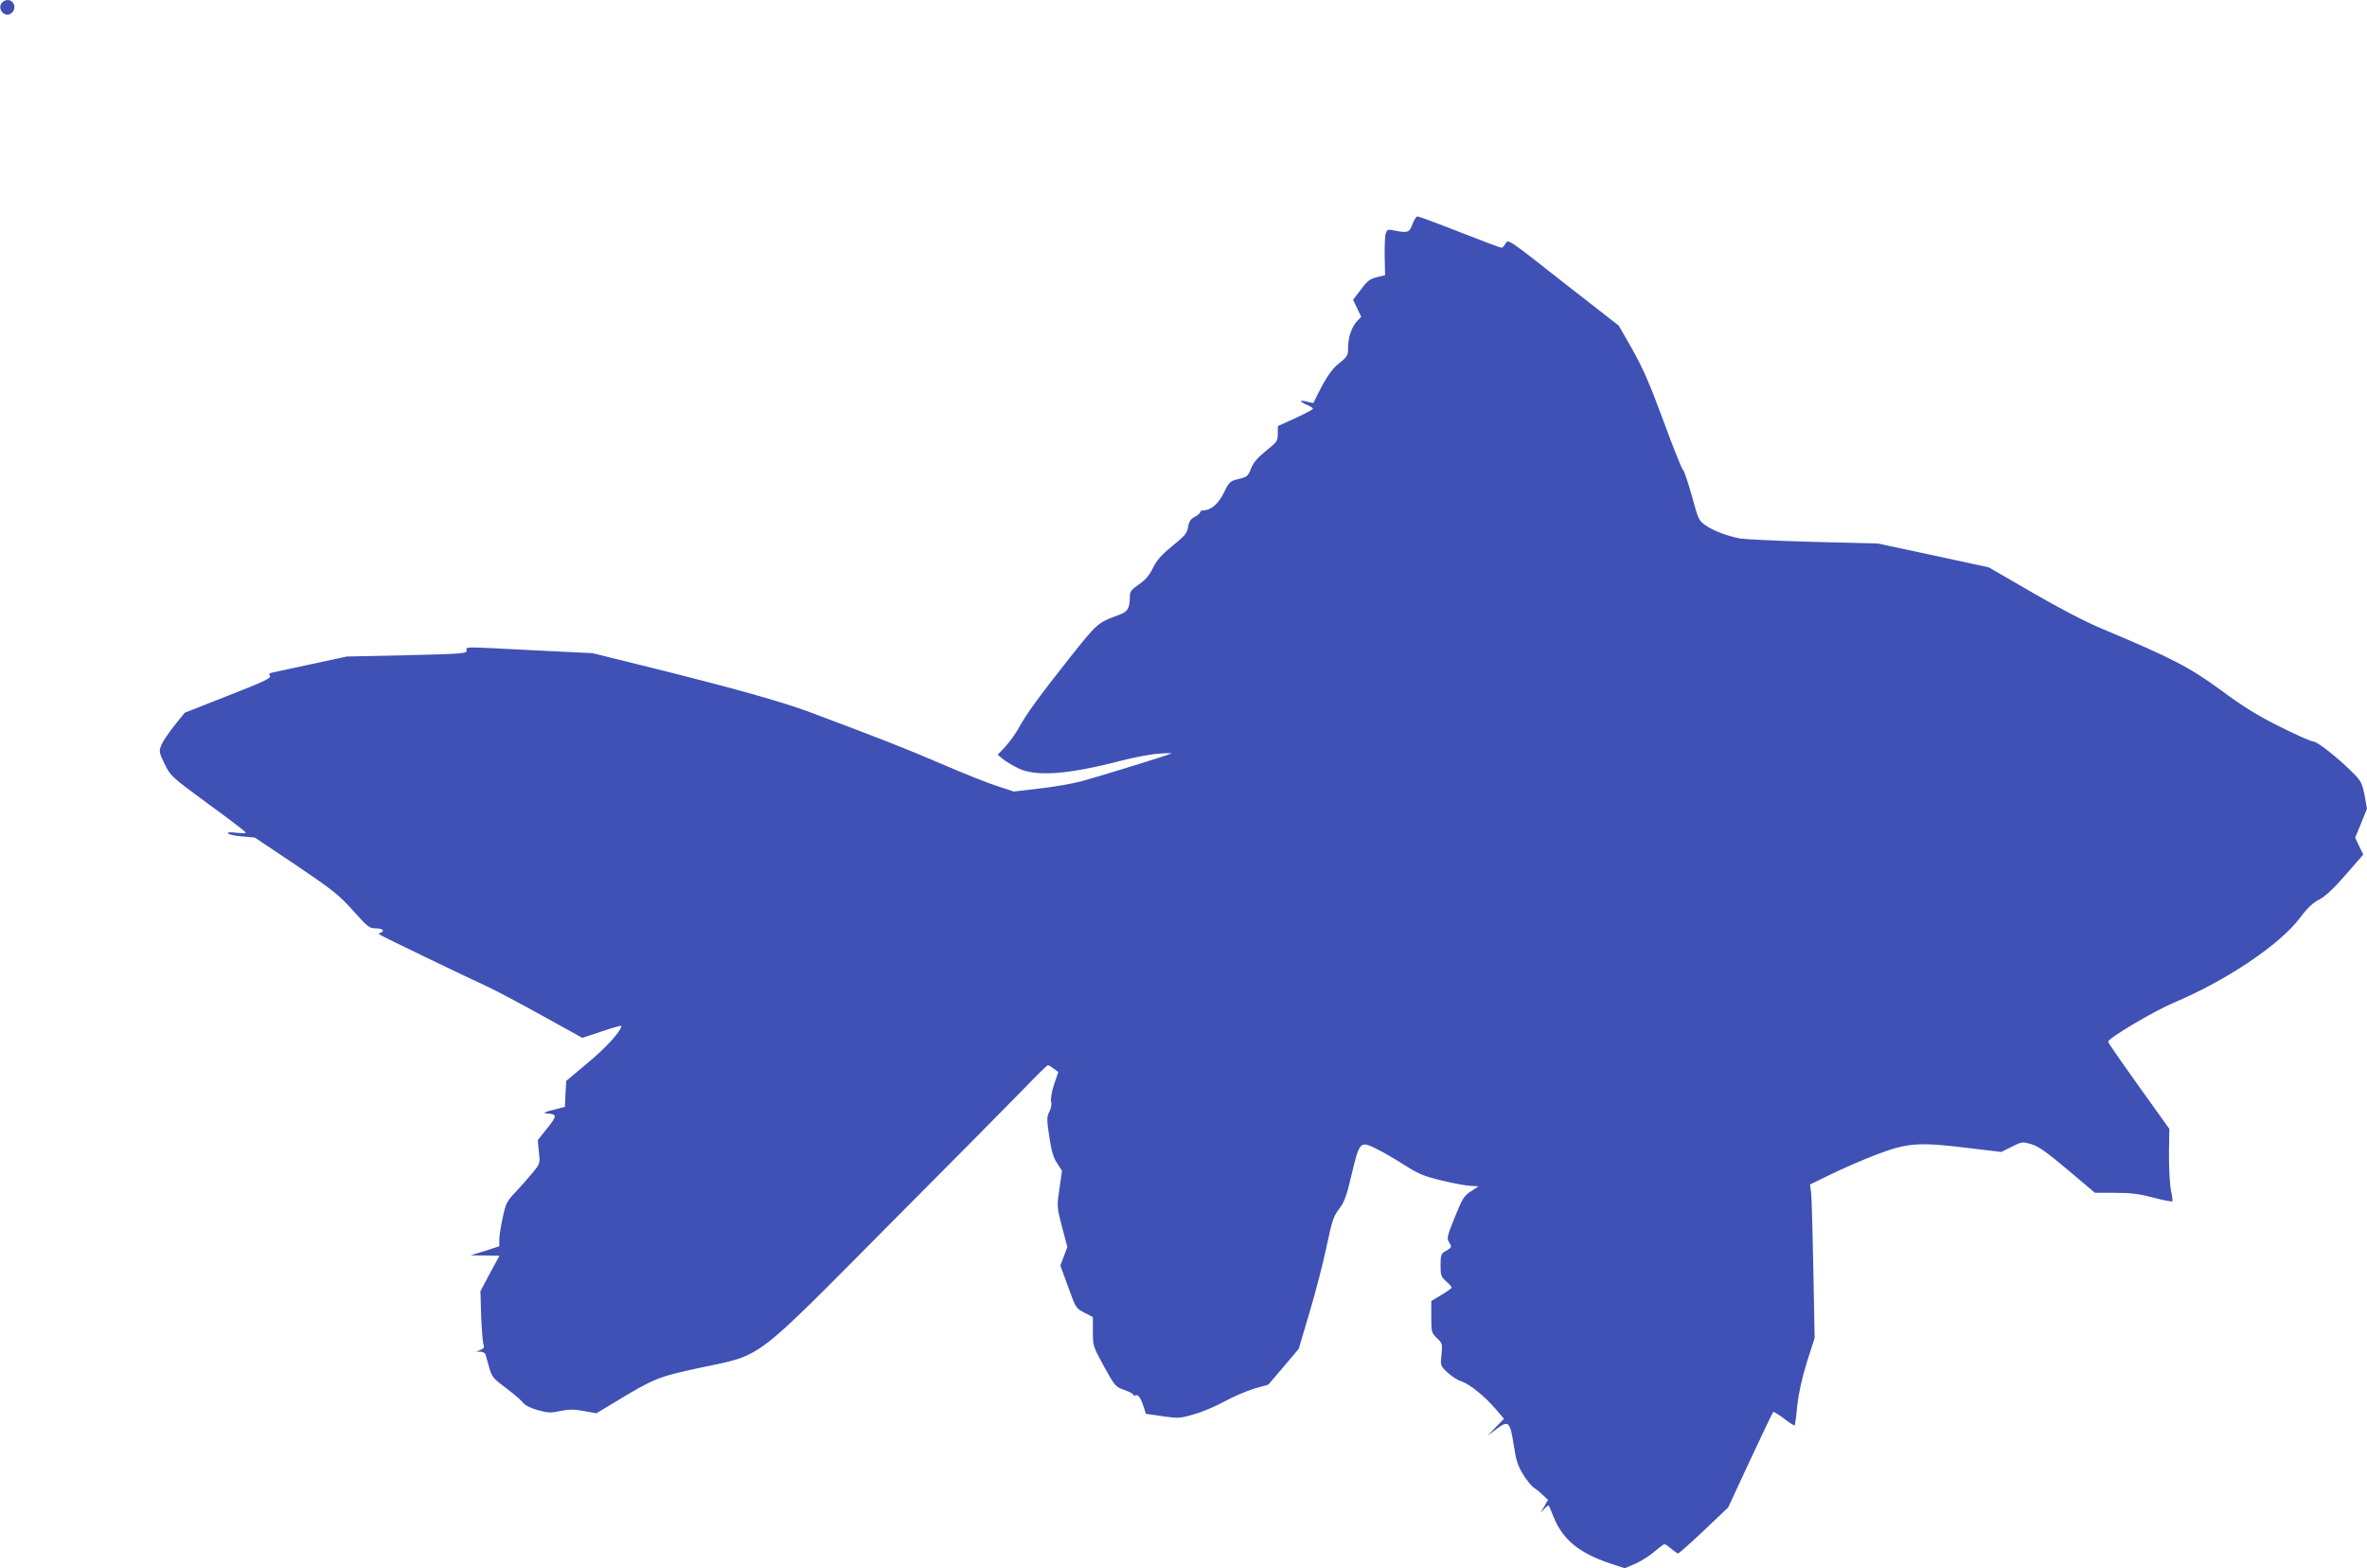 <?xml version="1.0" standalone="no"?>
<!DOCTYPE svg PUBLIC "-//W3C//DTD SVG 20010904//EN"
 "http://www.w3.org/TR/2001/REC-SVG-20010904/DTD/svg10.dtd">
<svg version="1.0" xmlns="http://www.w3.org/2000/svg"
 width="1280pt" height="848pt" viewBox="0 0 1280 848"
 preserveAspectRatio="xMidYMid meet">
<g transform="translate(0,848) scale(0.1,-0.1)"
fill="#3f51b5" stroke="none">
<path d="M10 8465 c-26 -32 13 -81 48 -59 34 22 22 74 -18 74 -10 0 -23 -7
-30 -15z"/>
<path d="M7638 7268 c-16 -46 -25 -49 -100 -34 -32 7 -37 5 -44 -16 -5 -12 -7
-69 -6 -124 l2 -102 -45 -11 c-37 -9 -52 -21 -86 -67 l-42 -55 22 -46 22 -46
-22 -23 c-30 -32 -49 -88 -49 -144 0 -42 -3 -48 -48 -84 -44 -34 -75 -82 -139
-214 0 -2 -17 1 -37 6 -42 12 -40 0 4 -18 16 -7 30 -16 30 -20 0 -4 -43 -27
-95 -51 l-95 -43 0 -41 c0 -39 -4 -45 -64 -93 -47 -38 -68 -63 -81 -96 -16
-41 -21 -45 -67 -56 -47 -12 -51 -15 -80 -75 -30 -61 -71 -95 -113 -95 -8 0
-15 -4 -15 -10 0 -5 -13 -16 -29 -25 -22 -11 -31 -24 -36 -54 -6 -35 -17 -48
-85 -103 -60 -49 -84 -76 -105 -119 -20 -40 -40 -64 -76 -89 -38 -26 -49 -39
-49 -60 0 -69 -10 -87 -59 -105 -115 -42 -116 -43 -264 -229 -168 -212 -236
-306 -279 -384 -17 -31 -50 -76 -72 -100 l-41 -43 29 -24 c16 -13 53 -35 82
-49 95 -47 269 -34 554 40 74 19 169 37 210 39 41 3 71 3 65 1 -25 -12 -400
-127 -485 -150 -52 -14 -156 -32 -231 -40 l-137 -16 -88 29 c-49 15 -186 70
-304 121 -194 83 -318 132 -705 277 -151 57 -415 131 -845 238 l-335 83 -325
16 c-392 20 -358 20 -356 -1 1 -17 -23 -19 -324 -26 l-325 -7 -190 -41 c-104
-22 -200 -43 -213 -46 -17 -4 -20 -8 -12 -18 9 -11 -38 -33 -225 -106 l-236
-93 -55 -68 c-30 -38 -62 -85 -71 -105 -14 -36 -14 -39 17 -104 33 -66 35 -68
236 -216 112 -81 203 -151 203 -155 1 -4 -22 -4 -51 -1 -33 4 -49 3 -45 -4 4
-5 38 -13 76 -16 l69 -6 224 -150 c201 -136 231 -160 308 -246 79 -88 87 -95
122 -95 37 0 52 -14 26 -23 -7 -2 -11 -7 -8 -9 5 -6 468 -229 590 -285 41 -19
173 -89 292 -155 l217 -120 106 35 c58 20 105 33 105 30 0 -27 -79 -115 -179
-198 l-119 -100 -4 -70 -3 -70 -65 -17 c-38 -9 -55 -17 -40 -18 64 -4 65 -11
10 -80 l-52 -65 6 -63 c7 -63 7 -64 -35 -115 -24 -29 -65 -75 -92 -104 -45
-47 -52 -59 -68 -135 -10 -46 -19 -100 -19 -120 l0 -37 -77 -25 -78 -24 78 -1
78 -1 -52 -96 -51 -96 4 -137 c3 -75 9 -144 13 -153 5 -13 1 -20 -16 -27 l-24
-10 23 0 c12 -1 25 -7 27 -13 2 -7 11 -39 20 -71 15 -53 22 -61 89 -111 40
-30 82 -65 93 -79 12 -16 41 -31 81 -42 54 -15 70 -16 121 -5 47 10 73 10 128
0 l68 -12 90 54 c224 136 242 143 475 193 339 72 275 24 1016 770 335 336 664
669 731 738 67 70 125 127 130 127 4 0 19 -9 32 -19 l24 -18 -23 -67 c-13 -39
-19 -77 -16 -92 4 -14 0 -37 -9 -55 -15 -27 -15 -40 -1 -135 12 -79 22 -114
43 -144 l26 -41 -14 -97 c-14 -96 -14 -98 14 -206 l29 -109 -19 -50 -19 -50
42 -115 c41 -114 42 -116 88 -140 l46 -24 0 -79 c0 -77 1 -80 60 -188 59 -106
62 -110 110 -127 28 -10 50 -22 50 -27 0 -4 4 -6 8 -3 15 9 29 -9 44 -54 l15
-45 89 -13 c84 -12 94 -12 169 10 44 12 118 43 165 69 47 26 120 57 162 70
l77 22 82 96 82 97 59 199 c33 110 74 270 92 356 29 137 37 162 67 201 29 38
41 70 69 191 42 176 46 179 135 134 33 -16 101 -55 150 -87 76 -48 107 -61
200 -83 61 -15 130 -28 155 -29 l45 -3 -41 -27 c-37 -24 -46 -39 -87 -140 -43
-106 -44 -115 -30 -137 16 -25 15 -26 -29 -52 -14 -7 -18 -23 -18 -70 0 -55 3
-63 30 -87 17 -15 30 -30 30 -34 0 -4 -25 -22 -55 -40 l-55 -33 0 -85 c0 -83
1 -87 31 -116 29 -28 30 -31 24 -89 -6 -60 -6 -60 32 -96 21 -20 55 -42 75
-48 45 -15 127 -81 187 -151 l44 -52 -44 -45 -44 -46 49 37 c64 47 72 40 92
-89 12 -79 21 -110 49 -155 19 -32 45 -64 58 -73 12 -8 35 -26 50 -41 l28 -26
-21 -38 c-22 -37 -22 -37 -1 -13 12 13 23 22 25 20 3 -2 14 -27 25 -56 50
-127 138 -200 308 -257 l79 -26 59 25 c32 15 78 44 103 66 25 21 48 39 53 39
4 0 21 -11 37 -25 17 -14 33 -25 37 -25 4 0 67 56 139 124 l131 124 119 256
c66 141 122 259 125 261 4 2 31 -15 60 -37 29 -22 54 -38 56 -36 2 2 9 50 14
107 8 70 25 147 52 235 l42 131 -7 370 c-4 204 -9 390 -12 415 l-6 45 119 58
c65 31 172 78 238 103 167 64 232 69 484 38 l193 -23 57 28 c55 28 57 28 106
14 39 -12 82 -42 197 -139 l147 -124 110 0 c86 0 130 -6 206 -26 53 -14 99
-23 102 -20 3 2 0 29 -7 58 -6 29 -11 116 -11 194 l2 140 -166 232 c-91 127
-165 234 -165 239 1 19 244 164 355 211 287 121 572 313 682 458 40 54 70 82
103 99 33 17 78 58 144 134 l96 110 -22 45 -22 46 32 78 32 79 -13 72 c-12 61
-20 78 -53 112 -74 77 -201 179 -223 179 -12 0 -93 36 -181 80 -122 61 -199
108 -320 198 -169 124 -266 174 -640 331 -92 38 -232 111 -380 197 l-235 136
-300 65 -300 64 -350 9 c-192 5 -370 14 -395 18 -71 14 -142 41 -185 70 -39
27 -41 32 -76 161 -21 74 -42 137 -48 140 -6 4 -54 124 -106 266 -74 201 -112
287 -168 386 l-73 128 -300 234 c-297 234 -299 235 -312 211 -7 -13 -17 -24
-22 -24 -5 0 -107 38 -226 85 -120 47 -223 85 -229 85 -6 0 -18 -19 -27 -42z"/>
</g>
</svg>
